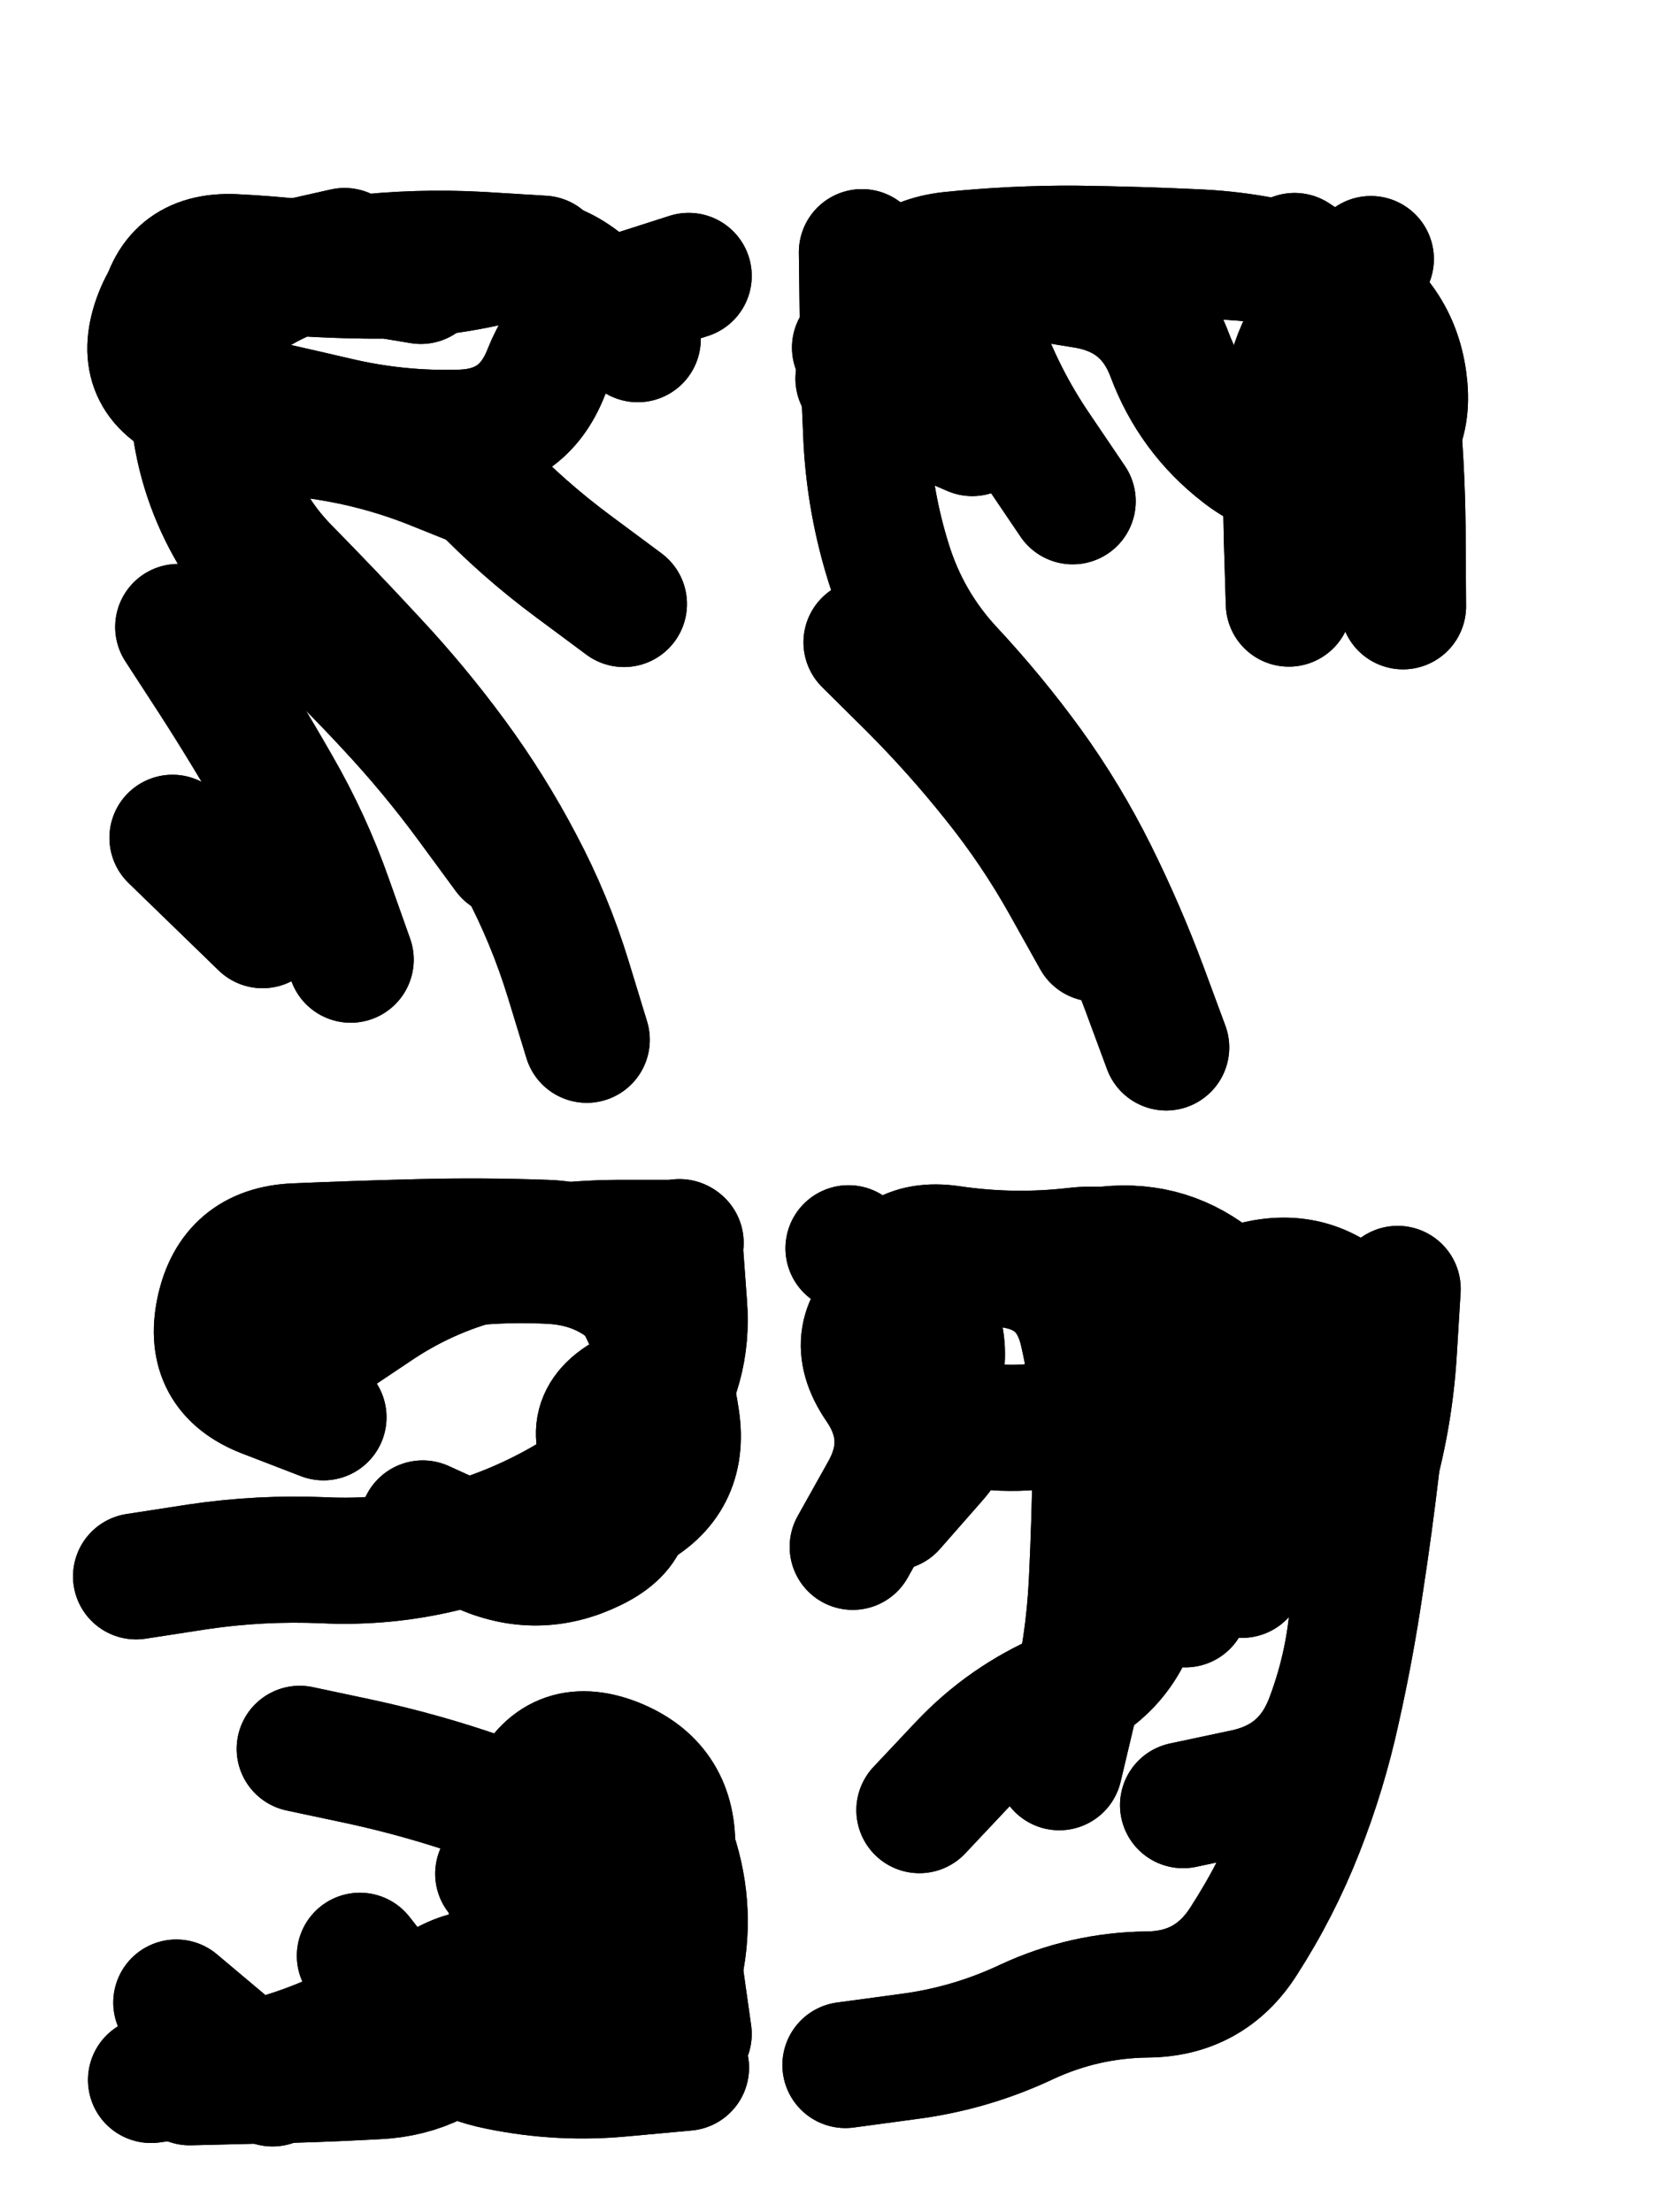 <svg xmlns="http://www.w3.org/2000/svg" viewBox="0 0 4329 5772"><title>Infinite Scribble #953</title><defs><filter id="piece_953_3_4_filter" x="-100" y="-100" width="4529" height="5972" filterUnits="userSpaceOnUse"><feGaussianBlur in="SourceGraphic" result="lineShape_1" stdDeviation="16450e-3"/><feColorMatrix in="lineShape_1" result="lineShape" type="matrix" values="1 0 0 0 0  0 1 0 0 0  0 0 1 0 0  0 0 0 19740e-3 -9870e-3"/><feGaussianBlur in="lineShape" result="shrank_blurred" stdDeviation="18225e-3"/><feColorMatrix in="shrank_blurred" result="shrank" type="matrix" values="1 0 0 0 0 0 1 0 0 0 0 0 1 0 0 0 0 0 19805e-3 -14805e-3"/><feColorMatrix in="lineShape" result="border_filled" type="matrix" values="0.6 0 0 0 -0.4  0 0.6 0 0 -0.4  0 0 0.6 0 -0.4  0 0 0 1 0"/><feComposite in="border_filled" in2="shrank" result="border" operator="out"/><feOffset in="lineShape" result="shapes_linestyle_bottom3" dx="-78960e-3" dy="78960e-3"/><feOffset in="lineShape" result="shapes_linestyle_bottom2" dx="-52640e-3" dy="52640e-3"/><feOffset in="lineShape" result="shapes_linestyle_bottom1" dx="-26320e-3" dy="26320e-3"/><feMerge result="shapes_linestyle_bottom"><feMergeNode in="shapes_linestyle_bottom3"/><feMergeNode in="shapes_linestyle_bottom2"/><feMergeNode in="shapes_linestyle_bottom1"/></feMerge><feGaussianBlur in="shapes_linestyle_bottom" result="shapes_linestyle_bottomcontent_blurred" stdDeviation="18225e-3"/><feColorMatrix in="shapes_linestyle_bottomcontent_blurred" result="shapes_linestyle_bottomcontent" type="matrix" values="1 0 0 0 0 0 1 0 0 0 0 0 1 0 0 0 0 0 19805e-3 -14805e-3"/><feColorMatrix in="shapes_linestyle_bottomcontent" result="shapes_linestyle_bottomdark" type="matrix" values="0.6 0 0 0 -0.1  0 0.6 0 0 -0.1  0 0 0.6 0 -0.1  0 0 0 1 0"/><feColorMatrix in="shapes_linestyle_bottom" result="shapes_linestyle_bottomborderblack" type="matrix" values="0.6 0 0 0 -0.4  0 0.6 0 0 -0.4  0 0 0.6 0 -0.4  0 0 0 1 0"/><feGaussianBlur in="lineShape" result="shapes_linestyle_frontshrank_blurred" stdDeviation="18225e-3"/><feColorMatrix in="shapes_linestyle_frontshrank_blurred" result="shapes_linestyle_frontshrank" type="matrix" values="1 0 0 0 0 0 1 0 0 0 0 0 1 0 0 0 0 0 19805e-3 -14805e-3"/><feMerge result="shapes_linestyle"><feMergeNode in="shapes_linestyle_bottomborderblack"/><feMergeNode in="shapes_linestyle_bottomdark"/><feMergeNode in="shapes_linestyle_frontshrank"/></feMerge><feComposite in="shapes_linestyle" in2="shrank" result="shapes_linestyle_cropped" operator="over"/><feComposite in="border" in2="shapes_linestyle_cropped" result="shapes" operator="over"/></filter><filter id="piece_953_3_4_shadow" x="-100" y="-100" width="4529" height="5972" filterUnits="userSpaceOnUse"><feColorMatrix in="SourceGraphic" result="result_blackened" type="matrix" values="0 0 0 0 0  0 0 0 0 0  0 0 0 0 0  0 0 0 0.8 0"/><feGaussianBlur in="result_blackened" result="result_blurred" stdDeviation="98700e-3"/><feComposite in="SourceGraphic" in2="result_blurred" result="result" operator="over"/></filter><filter id="piece_953_3_4_overall" x="-100" y="-100" width="4529" height="5972" filterUnits="userSpaceOnUse"><feTurbulence result="background_texture_bumps" type="fractalNoise" baseFrequency="37e-3" numOctaves="3"/><feDiffuseLighting in="background_texture_bumps" result="background_texture" surfaceScale="1" diffuseConstant="2" lighting-color="#555"><feDistantLight azimuth="225" elevation="20"/></feDiffuseLighting><feMorphology in="SourceGraphic" result="background_glow_1_thicken" operator="dilate" radius="39600e-3"/><feColorMatrix in="background_glow_1_thicken" result="background_glow_1_thicken_colored" type="matrix" values="0 0 0 0 0  0 0 0 0 0  0 0 0 0 0  0 0 0 1 0"/><feGaussianBlur in="background_glow_1_thicken_colored" result="background_glow_1" stdDeviation="105600e-3"/><feMorphology in="SourceGraphic" result="background_glow_2_thicken" operator="dilate" radius="0"/><feColorMatrix in="background_glow_2_thicken" result="background_glow_2_thicken_colored" type="matrix" values="0 0 0 0 0  0 0 0 0 0  0 0 0 0 0  0 0 0 0 0"/><feGaussianBlur in="background_glow_2_thicken_colored" result="background_glow_2" stdDeviation="0"/><feComposite in="background_glow_1" in2="background_glow_2" result="background_glow" operator="out"/><feBlend in="background_glow" in2="background_texture" result="background_merged" mode="normal"/><feColorMatrix in="background_merged" result="background" type="matrix" values="0.2 0 0 0 0  0 0.2 0 0 0  0 0 0.2 0 0  0 0 0 1 0"/></filter><clipPath id="piece_953_3_4_clip"><rect x="0" y="0" width="4329" height="5772"/></clipPath><g id="layer_4" filter="url(#piece_953_3_4_filter)" stroke-width="329" stroke-linecap="round" fill="none"><path d="M 1480 2070 Q 1480 2070 1383 1938 Q 1286 1806 1174 1686 Q 1063 1566 943 1454 Q 823 1343 746 1198 Q 670 1053 661 889 Q 652 725 786 631 Q 920 537 1083 517 Q 1246 498 1410 507 L 1574 517 M 1786 1418 Q 1786 1418 1654 1320 Q 1523 1223 1409 1104 L 1296 986 M 843 2256 L 608 2028" stroke="hsl(60,100%,57%)"/><path d="M 3201 2575 Q 3201 2575 3144 2421 Q 3087 2268 3014 2121 Q 2941 1974 2845 1841 Q 2749 1709 2637 1589 Q 2526 1469 2477 1312 Q 2428 1156 2419 992 Q 2411 828 2409 664 L 2407 500 M 3819 1424 Q 3819 1424 3818 1260 Q 3818 1096 3804 932 Q 3790 769 3679 648 Q 3568 528 3404 515 Q 3241 502 3077 512 L 2913 522" stroke="hsl(29,100%,60%)"/><path d="M 513 3955 Q 513 3955 675 3930 Q 838 3906 1002 3913 Q 1166 3921 1325 3881 Q 1484 3842 1626 3761 Q 1769 3680 1862 3545 Q 1956 3411 1943 3247 L 1931 3083" stroke="hsl(50,100%,53%)"/><path d="M 3251 4028 Q 3251 4028 3258 3864 Q 3266 3700 3276 3536 Q 3287 3372 3207 3229 Q 3128 3086 2965 3105 Q 2802 3124 2639 3100 Q 2477 3076 2441 3236 Q 2405 3396 2554 3463 Q 2704 3530 2595 3652 L 2487 3775 M 3245 4552 Q 3245 4552 3405 4518 Q 3566 4484 3624 4330 Q 3682 4177 3690 4013 Q 3698 3849 3741 3691 Q 3785 3533 3795 3369 L 3805 3205" stroke="hsl(16,100%,53%)"/><path d="M 1097 4945 Q 1097 4945 1198 5074 Q 1299 5203 1460 5235 Q 1621 5268 1784 5252 L 1948 5237 M 940 4405 Q 940 4405 1100 4439 Q 1261 4474 1416 4528 Q 1571 4582 1729 4624 L 1888 4666" stroke="hsl(44,100%,51%)"/></g><g id="layer_3" filter="url(#piece_953_3_4_filter)" stroke-width="329" stroke-linecap="round" fill="none"><path d="M 1822 727 Q 1822 727 1708 609 Q 1594 492 1434 528 Q 1274 564 1110 561 Q 946 559 783 540 Q 620 521 565 675 Q 510 830 661 893 Q 812 957 975 978 Q 1138 999 1290 1060 L 1442 1121 M 1073 2346 Q 1073 2346 1018 2191 Q 964 2037 882 1895 Q 801 1753 712 1615 L 623 1478" stroke="hsl(100,100%,63%)"/><path d="M 2957 1150 Q 2957 1150 2865 1014 Q 2773 879 2718 724 Q 2664 570 2526 659 L 2389 749 M 3016 2291 Q 3016 2291 2936 2148 Q 2856 2005 2753 1877 Q 2651 1749 2535 1633 L 2419 1518 M 3521 1417 Q 3521 1417 3516 1253 Q 3512 1089 3513 925 Q 3515 761 3625 639 L 3735 518" stroke="hsl(44,100%,64%)"/><path d="M 1013 3340 Q 1013 3340 1149 3249 Q 1286 3159 1446 3122 Q 1606 3086 1770 3085 L 1934 3085 M 1482 3867 L 1786 3745" stroke="hsl(76,100%,58%)"/><path d="M 2922 4453 Q 2922 4453 2960 4293 Q 2999 4134 3007 3970 Q 3015 3806 3017 3642 Q 3020 3478 2983 3318 Q 2947 3158 2783 3141 Q 2620 3125 2489 3223 Q 2358 3322 2450 3457 Q 2543 3592 2463 3735 L 2383 3878 M 2364 5230 Q 2364 5230 2527 5208 Q 2690 5187 2838 5117 Q 2987 5048 3151 5046 Q 3315 5045 3403 4907 Q 3492 4769 3552 4616 Q 3612 4464 3647 4303 Q 3683 4143 3707 3980 Q 3732 3818 3751 3655 L 3771 3492" stroke="hsl(31,100%,59%)"/><path d="M 1458 4731 Q 1458 4731 1597 4817 Q 1737 4903 1845 5025 L 1954 5148 M 618 5067 L 869 5278" stroke="hsl(60,100%,55%)"/></g><g id="layer_2" filter="url(#piece_953_3_4_filter)" stroke-width="329" stroke-linecap="round" fill="none"><path d="M 1689 2555 Q 1689 2555 1641 2398 Q 1593 2241 1516 2096 Q 1440 1951 1343 1819 Q 1246 1687 1134 1567 Q 1023 1447 908 1330 Q 793 1214 751 1055 Q 709 897 723 733 Q 737 570 897 533 L 1057 497" stroke="hsl(153,100%,67%)"/><path d="M 3756 1270 Q 3756 1270 3748 1106 Q 3740 942 3754 778 Q 3768 615 3612 562 Q 3457 510 3293 501 Q 3129 493 2965 491 Q 2801 490 2637 507 Q 2474 525 2433 684 Q 2393 843 2544 907 L 2695 972" stroke="hsl(62,100%,70%)"/><path d="M 1656 3857 Q 1656 3857 1802 3782 Q 1948 3707 1923 3544 Q 1899 3382 1823 3236 Q 1748 3091 1584 3085 Q 1420 3079 1256 3083 Q 1092 3087 928 3094 Q 764 3101 730 3261 Q 696 3422 849 3481 L 1002 3540" stroke="hsl(120,100%,63%)"/><path d="M 2572 3600 Q 2572 3600 2608 3440 Q 2645 3280 2508 3189 L 2372 3099 M 2557 4565 Q 2557 4565 2669 4446 Q 2782 4327 2933 4262 Q 3084 4198 3128 4040 Q 3172 3882 3209 3722 Q 3247 3563 3259 3399 Q 3272 3236 3430 3194 Q 3589 3153 3700 3273 Q 3811 3394 3741 3542 L 3672 3691" stroke="hsl(48,100%,63%)"/><path d="M 1863 4521 Q 1863 4521 1915 4676 Q 1967 4832 1928 4991 Q 1890 5151 1733 5200 Q 1577 5249 1522 5094 Q 1468 4940 1323 5016 Q 1178 5092 1027 5157 Q 877 5223 714 5246 L 552 5269" stroke="hsl(100,100%,61%)"/></g><g id="layer_1" filter="url(#piece_953_3_4_filter)" stroke-width="329" stroke-linecap="round" fill="none"><path d="M 1256 575 Q 1256 575 1094 548 Q 932 521 768 513 Q 604 506 579 668 Q 555 831 715 866 Q 876 901 1035 938 Q 1195 976 1359 971 Q 1523 967 1583 814 Q 1643 662 1799 612 L 1955 562" stroke="hsl(193,100%,76%)"/><path d="M 3536 510 Q 3536 510 3672 600 Q 3809 691 3823 854 Q 3837 1018 3681 1070 Q 3526 1123 3397 1022 Q 3268 922 3210 768 Q 3153 615 2991 587 Q 2829 560 2666 539 Q 2503 519 2450 674 L 2398 830" stroke="hsl(102,100%,77%)"/><path d="M 816 3323 Q 816 3323 963 3251 Q 1111 3179 1273 3151 Q 1435 3123 1599 3132 Q 1763 3142 1861 3273 Q 1960 3404 1811 3474 Q 1663 3544 1758 3677 Q 1854 3810 1706 3882 Q 1559 3954 1410 3885 L 1261 3817" stroke="hsl(174,100%,68%)"/><path d="M 3399 3951 Q 3399 3951 3410 3787 Q 3422 3623 3441 3460 Q 3461 3297 3336 3191 Q 3211 3085 3047 3102 Q 2884 3119 2720 3136 Q 2557 3153 2476 3295 Q 2395 3438 2543 3509 Q 2691 3580 2854 3565 L 3018 3551" stroke="hsl(70,100%,69%)"/><path d="M 1955 5149 Q 1955 5149 1932 4986 Q 1910 4824 1912 4660 Q 1914 4496 1761 4436 Q 1608 4377 1539 4526 Q 1471 4675 1495 4837 Q 1520 5000 1414 5125 Q 1309 5250 1145 5259 Q 981 5268 817 5271 L 653 5275" stroke="hsl(153,100%,64%)"/></g></defs><g filter="url(#piece_953_3_4_overall)" clip-path="url(#piece_953_3_4_clip)"><use href="#layer_4"/><use href="#layer_3"/><use href="#layer_2"/><use href="#layer_1"/></g><g clip-path="url(#piece_953_3_4_clip)"><use href="#layer_4" filter="url(#piece_953_3_4_shadow)"/><use href="#layer_3" filter="url(#piece_953_3_4_shadow)"/><use href="#layer_2" filter="url(#piece_953_3_4_shadow)"/><use href="#layer_1" filter="url(#piece_953_3_4_shadow)"/></g></svg>